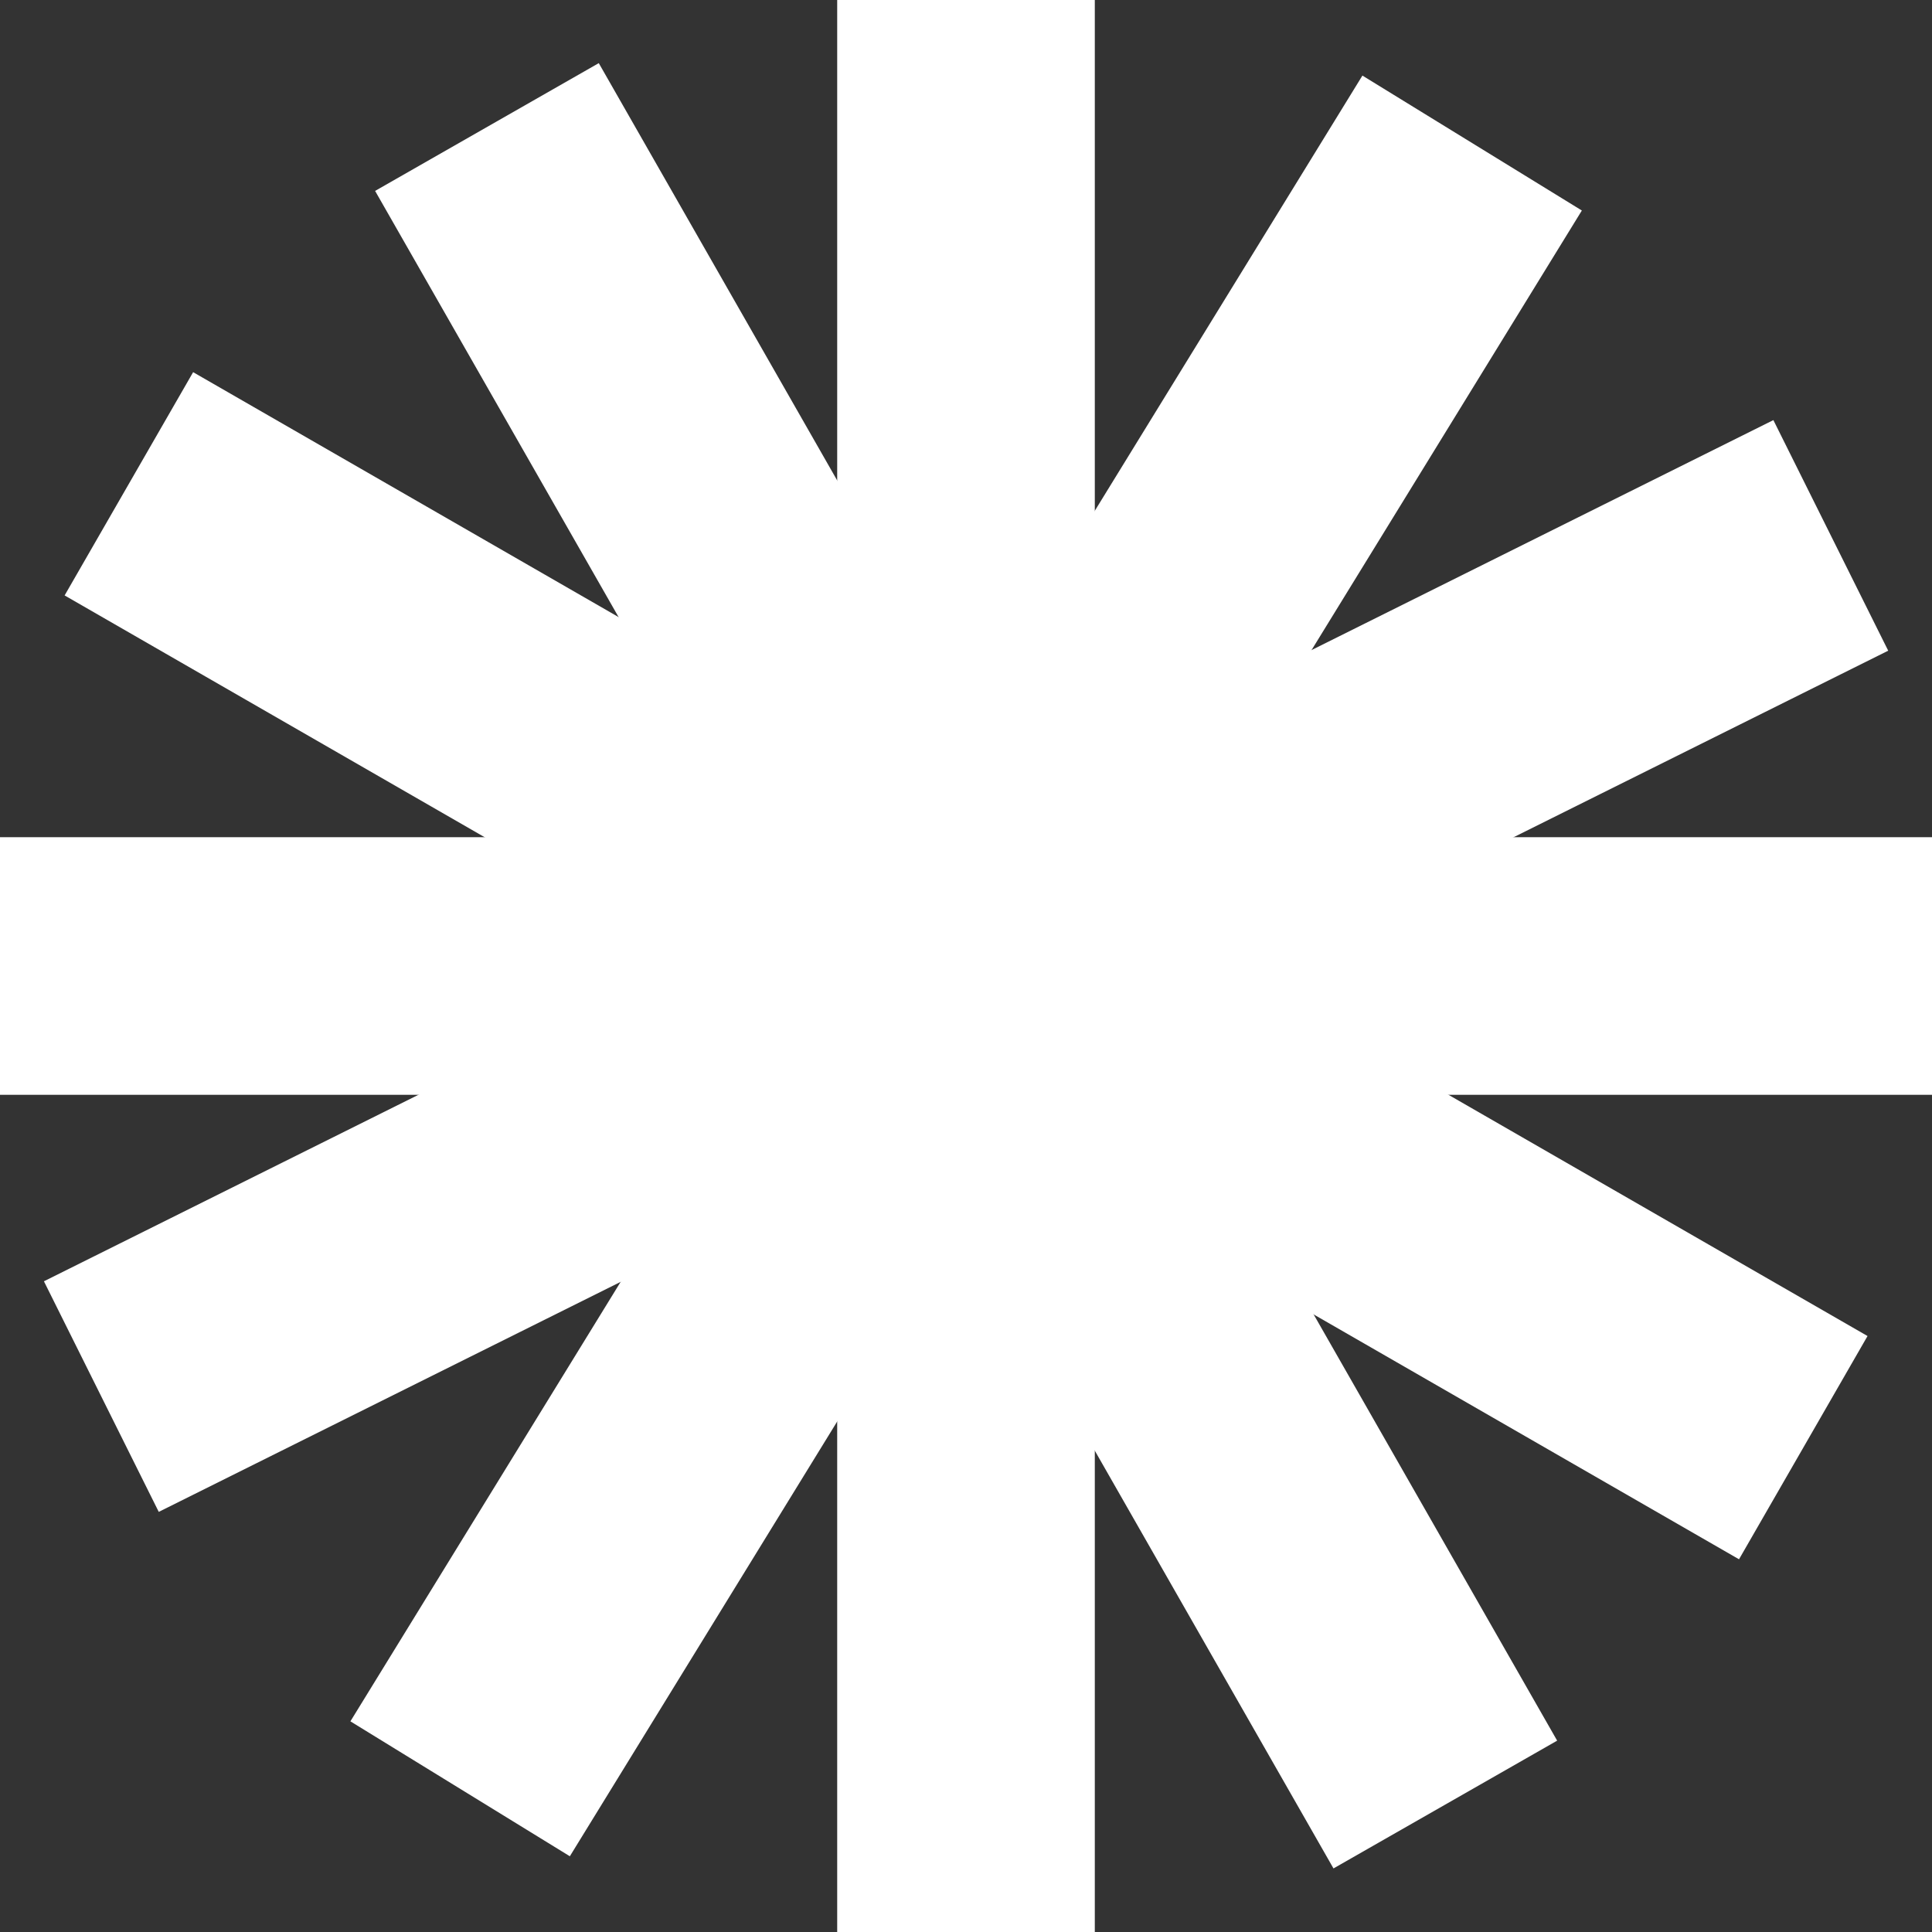 <?xml version="1.0" encoding="UTF-8"?> <svg xmlns="http://www.w3.org/2000/svg" width="75" height="75" viewBox="0 0 75 75" fill="none"><rect x="0" y="0" width="75" height="75" fill="#333333" stroke="none"/><circle cx="37.5" cy="38.636" r="5" fill="white" stroke="white" stroke-width="7.045"></circle><path d="M37.5 0V75" stroke="white" stroke-width="10"></path><path d="M0 37.5L75 37.5" stroke="white" stroke-width="10"></path><path d="M3.934 54.215L71.071 20.784" stroke="white" stroke-width="10"></path><path d="M17.862 69.441L57.148 5.553" stroke="white" stroke-width="10"></path><path d="M56.107 70.052L18.903 4.931" stroke="white" stroke-width="10"></path><path d="M70.003 56.198L5.003 18.781" stroke="white" stroke-width="10"></path></svg> 